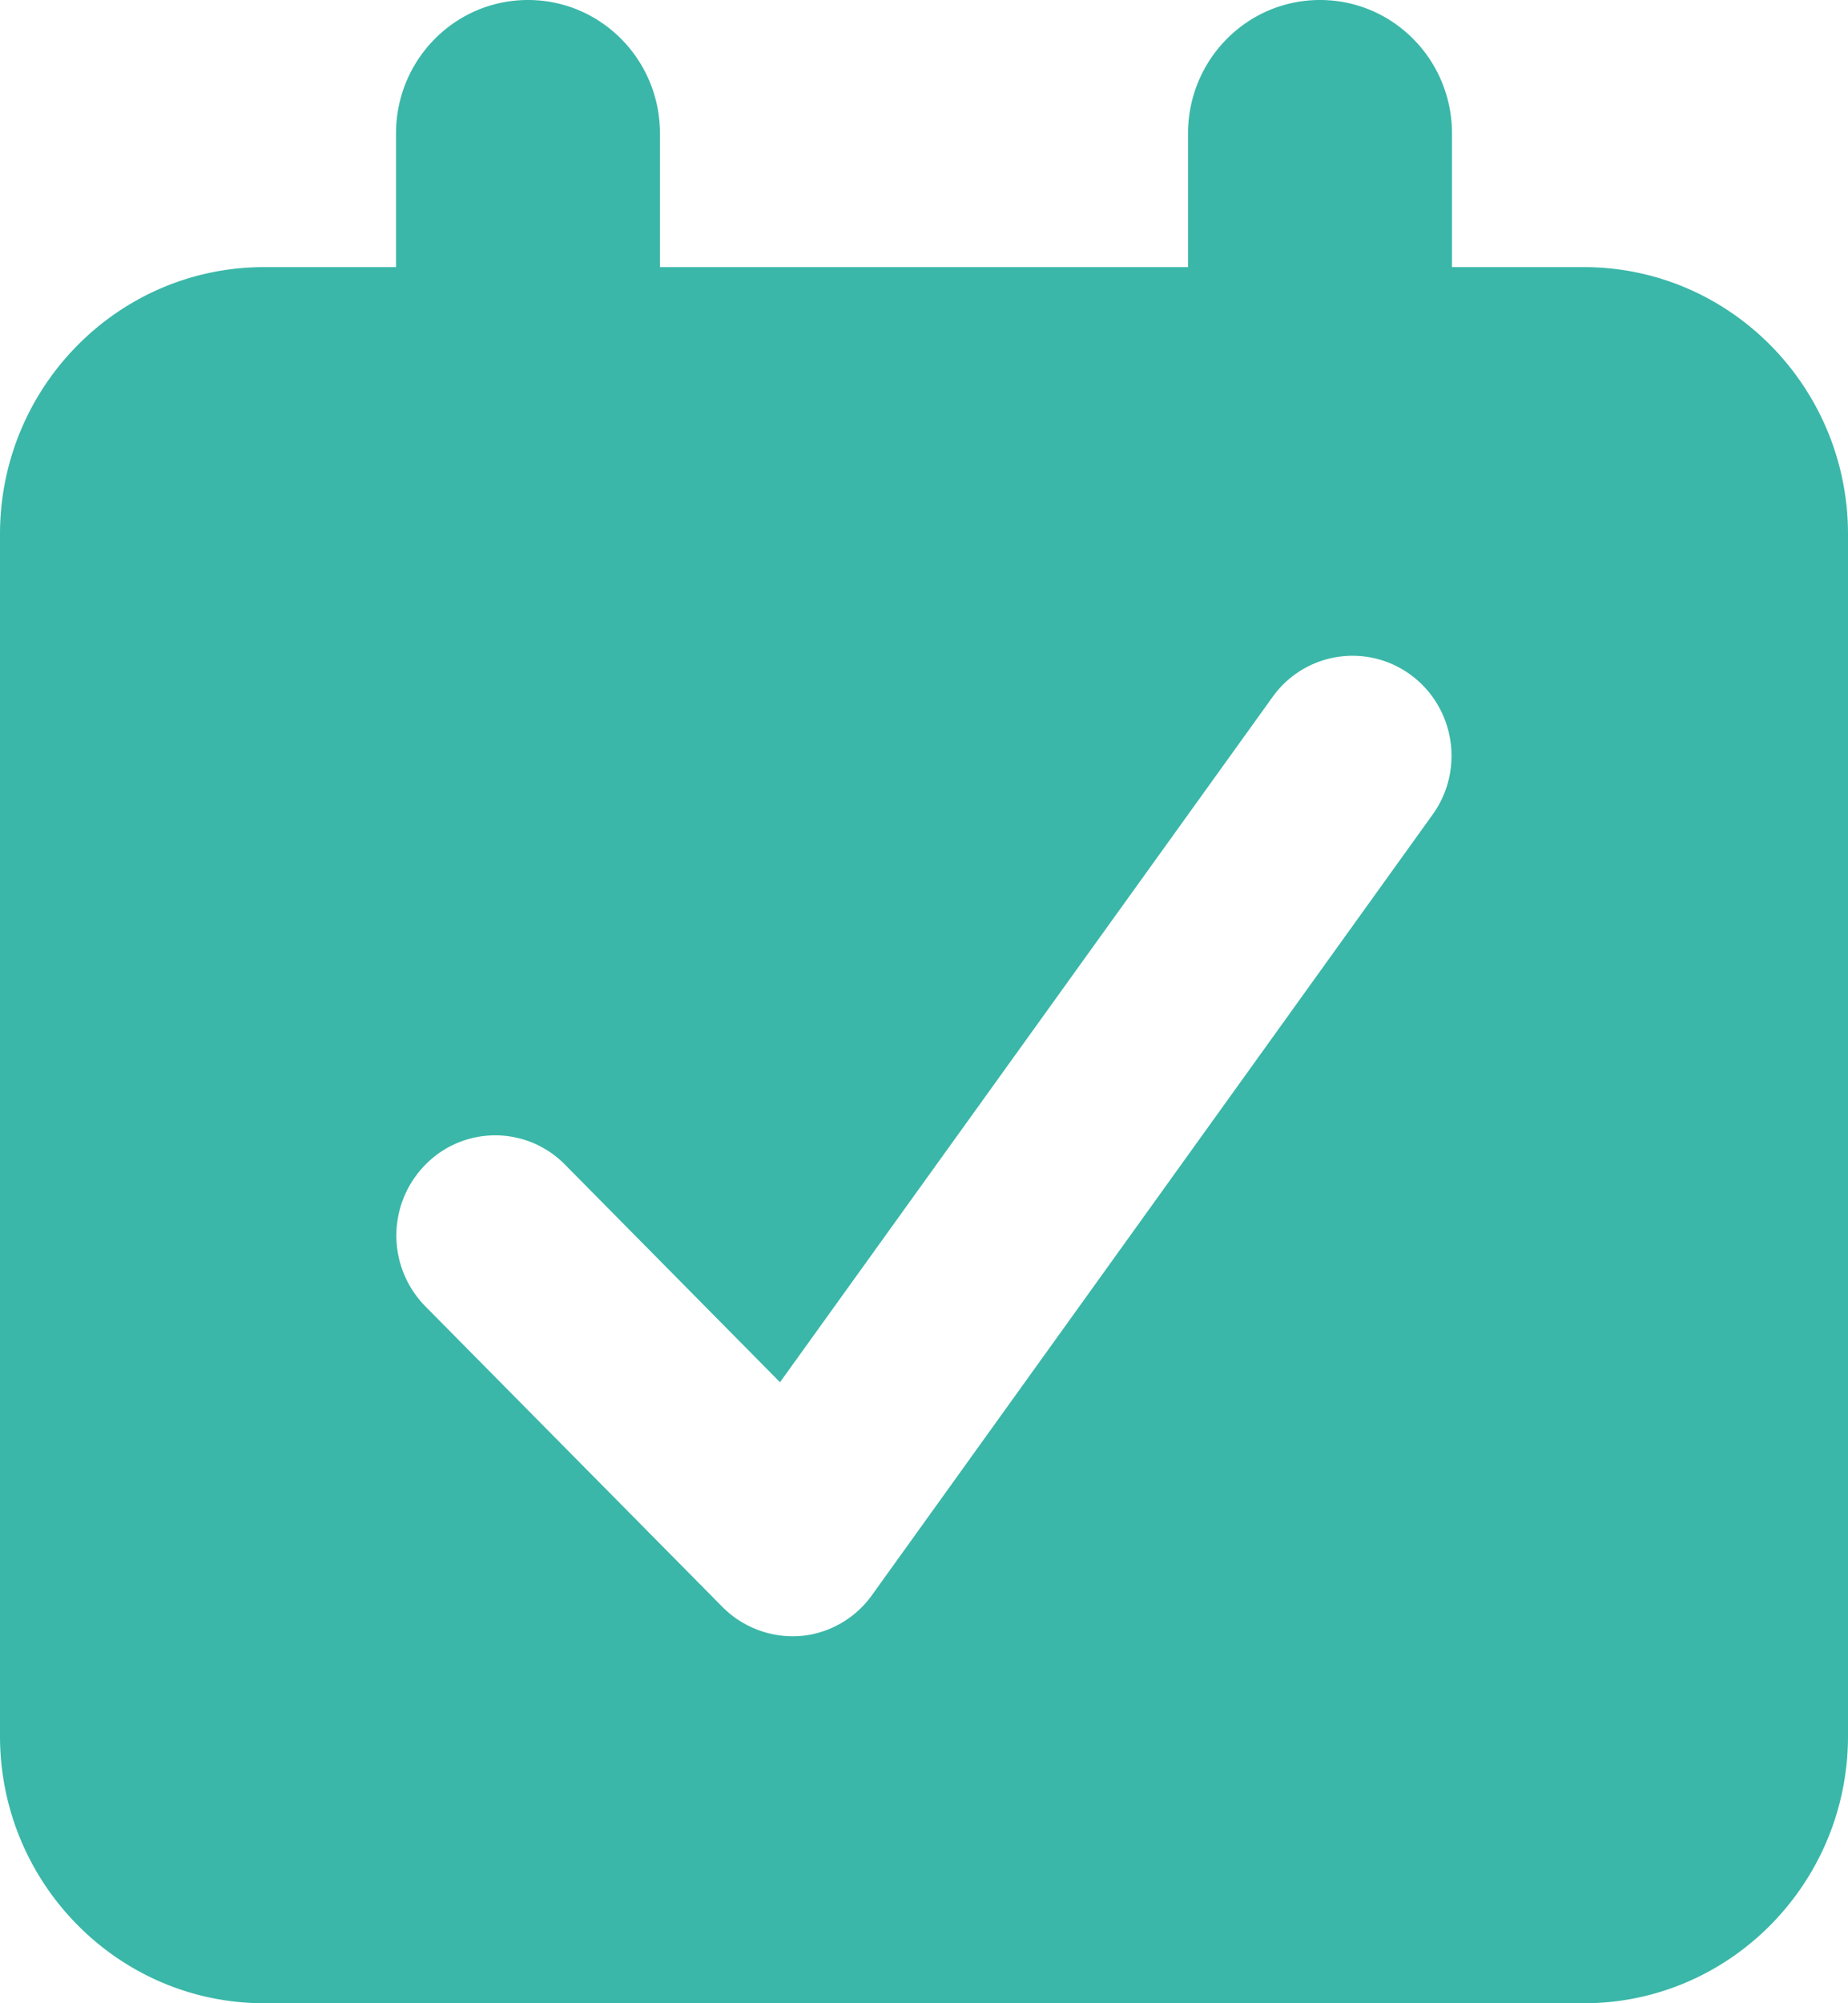 <svg xmlns="http://www.w3.org/2000/svg" width="24" height="26" fill="none"><path fill="#3AB7A8" d="M17.143 0c.948 0 1.714.775 1.714 1.733v1.734h1.714C22.462 3.467 24 5.02 24 6.933v15.6C24 24.445 22.462 26 20.571 26H3.43C1.538 26 0 24.445 0 22.533v-15.6c0-1.912 1.538-3.466 3.429-3.466h1.714V1.733C5.143.775 5.909 0 6.857 0s1.714.775 1.714 1.733v1.734h6.858V1.733c0-.958.766-1.733 1.714-1.733Zm1.178 8.759a1.276 1.276 0 0 0-1.794.287L10.13 17.94l-2.79-2.822a1.27 1.27 0 0 0-1.817 0 1.31 1.31 0 0 0 0 1.836l3.857 3.9c.268.271.638.406 1.007.38.37-.028.718-.223.938-.532l7.28-10.129c.418-.58.29-1.392-.284-1.814Z"/></svg>